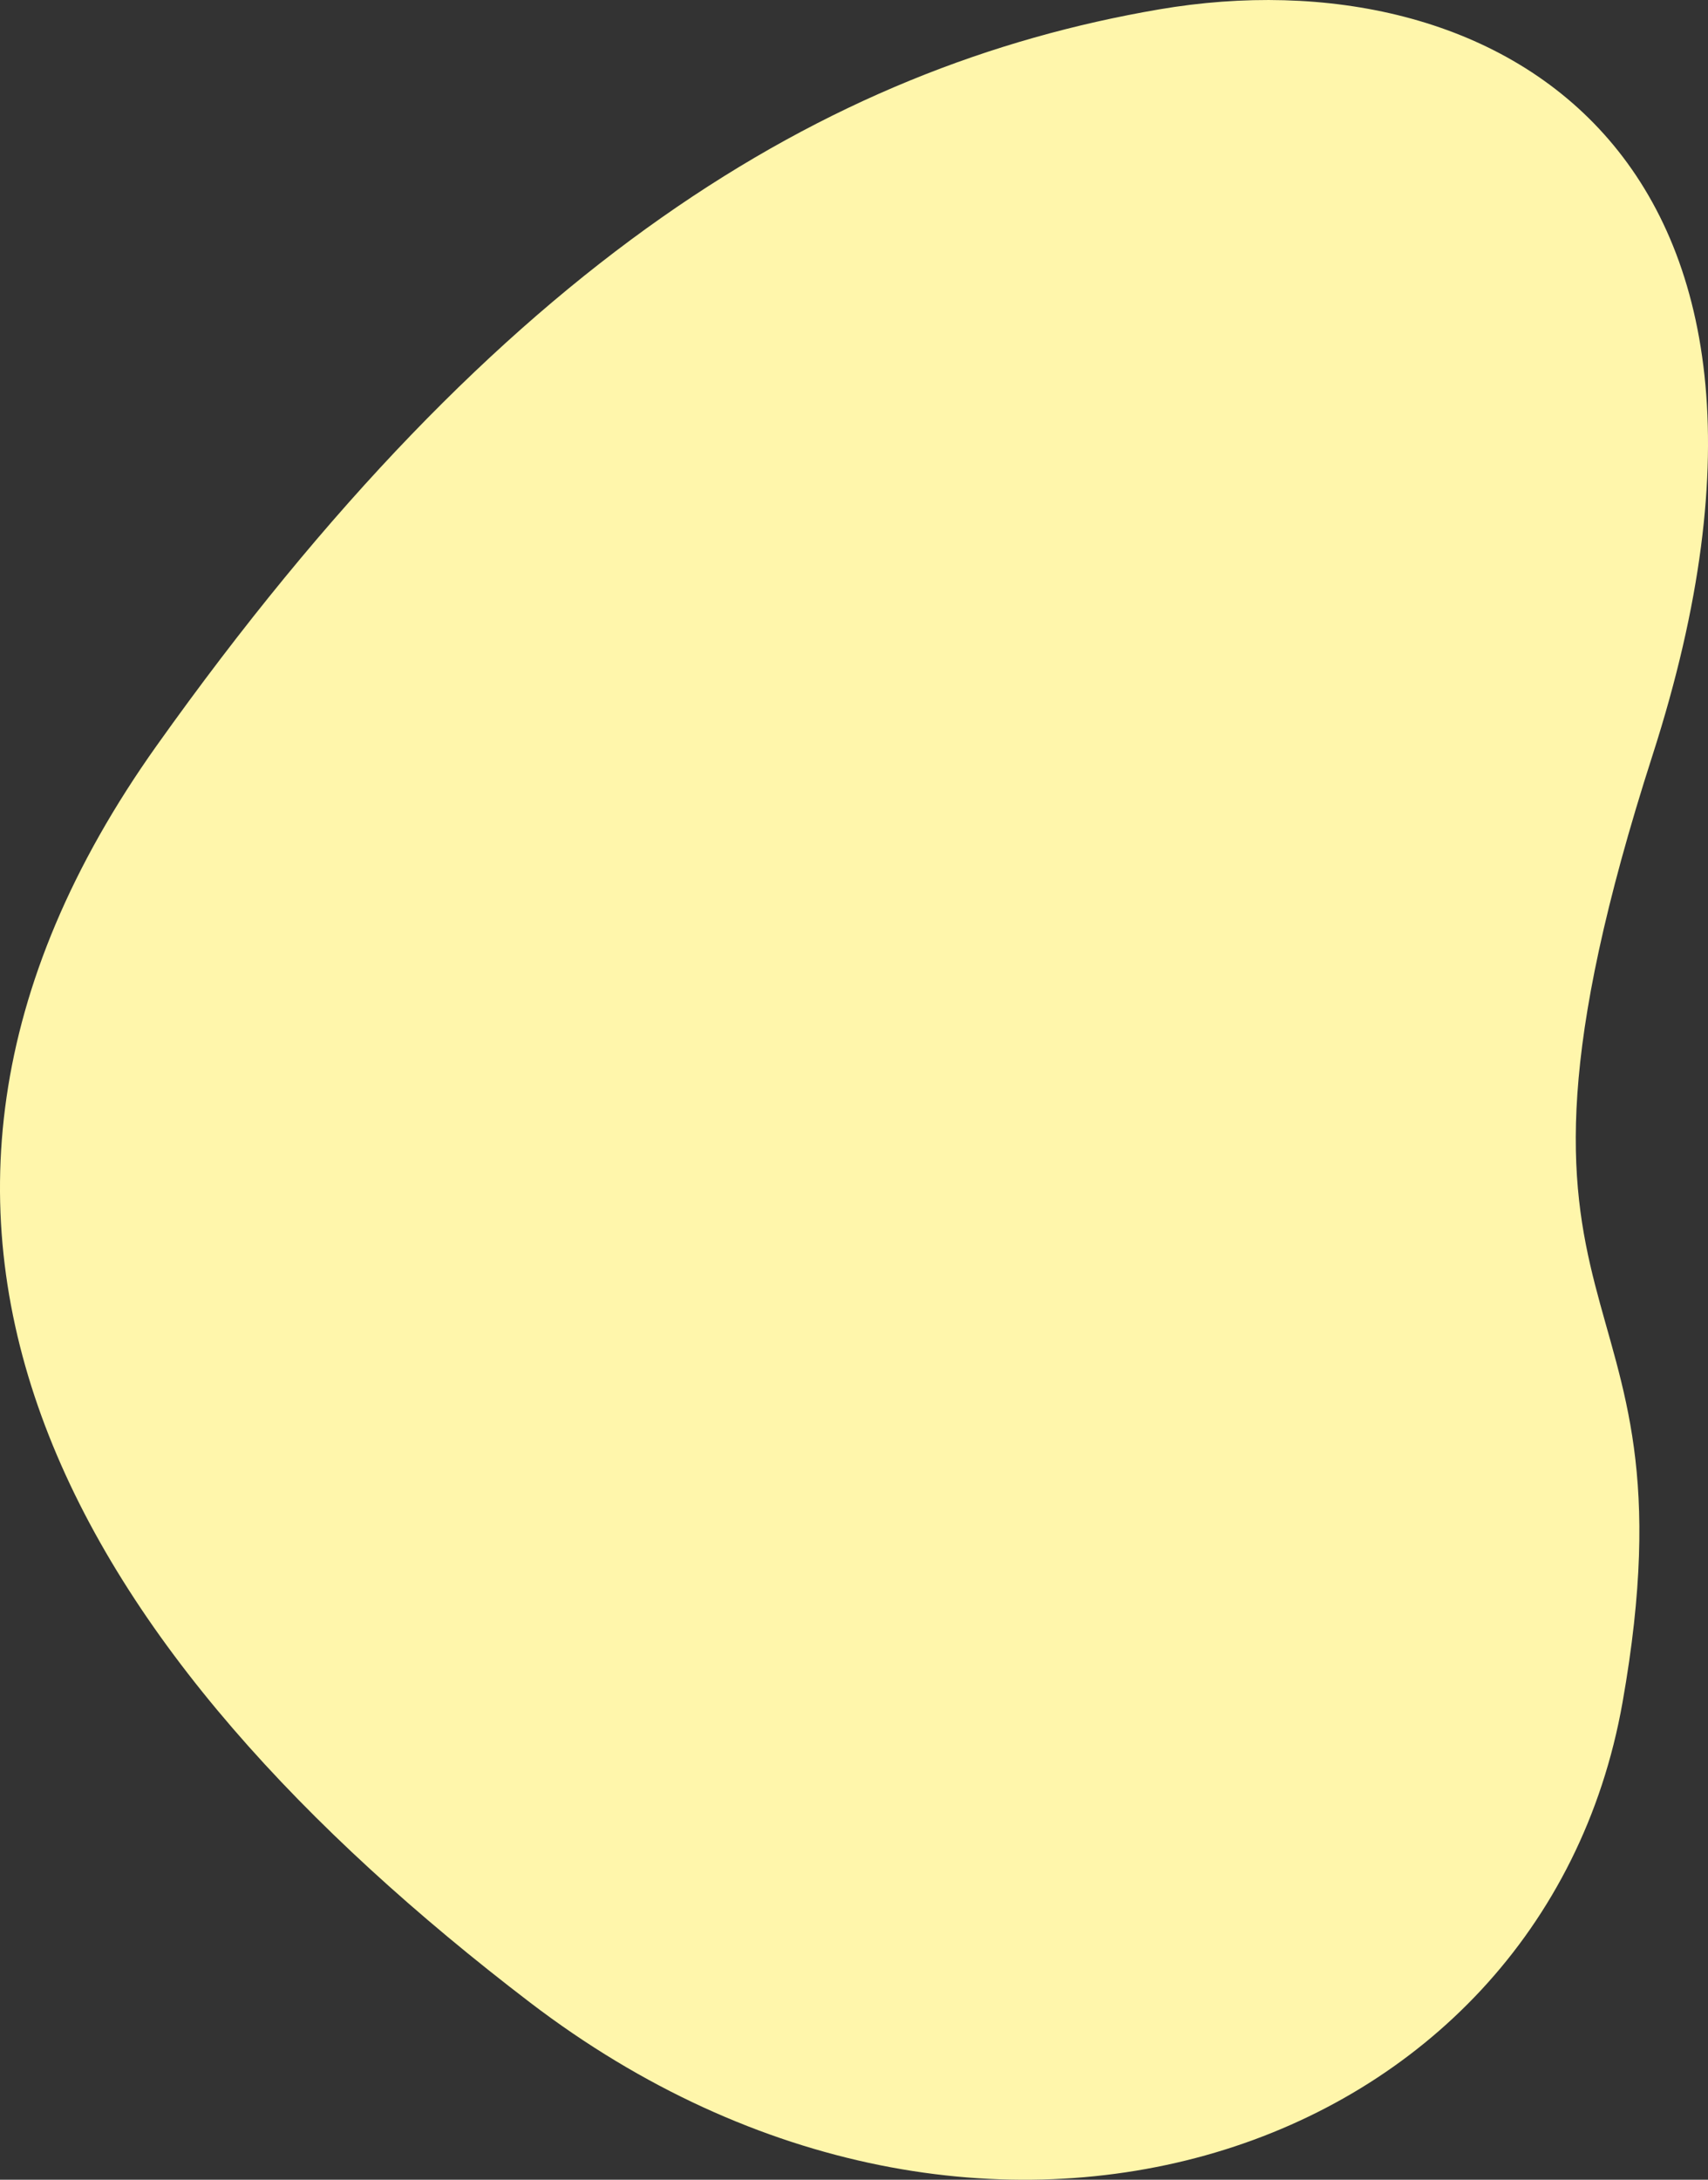 <?xml version="1.0" encoding="UTF-8"?><svg id="_レイヤー_2" xmlns="http://www.w3.org/2000/svg" viewBox="0 0 476.63 607.91"><rect x="0" y="0" width="476.63" height="607.91" fill="#333333" stroke="none"/><defs><style>.cls-1{fill:#fff6ab;stroke-width:0px;}</style></defs><g id="_レイヤー_1-2"><path id="_パス_2789" class="cls-1" d="m323.45,2.62c93.22-15.94,191.94,39.43,137.75,207.86-54.19,168.43,14.05,137.53-8.43,264.36-22.47,126.83-178.85,179.92-304.91,83.61C21.81,462.14-52.17,342.7,43.76,207.9,139.7,73.1,230.23,18.56,323.45,2.62Z"/></g></svg>